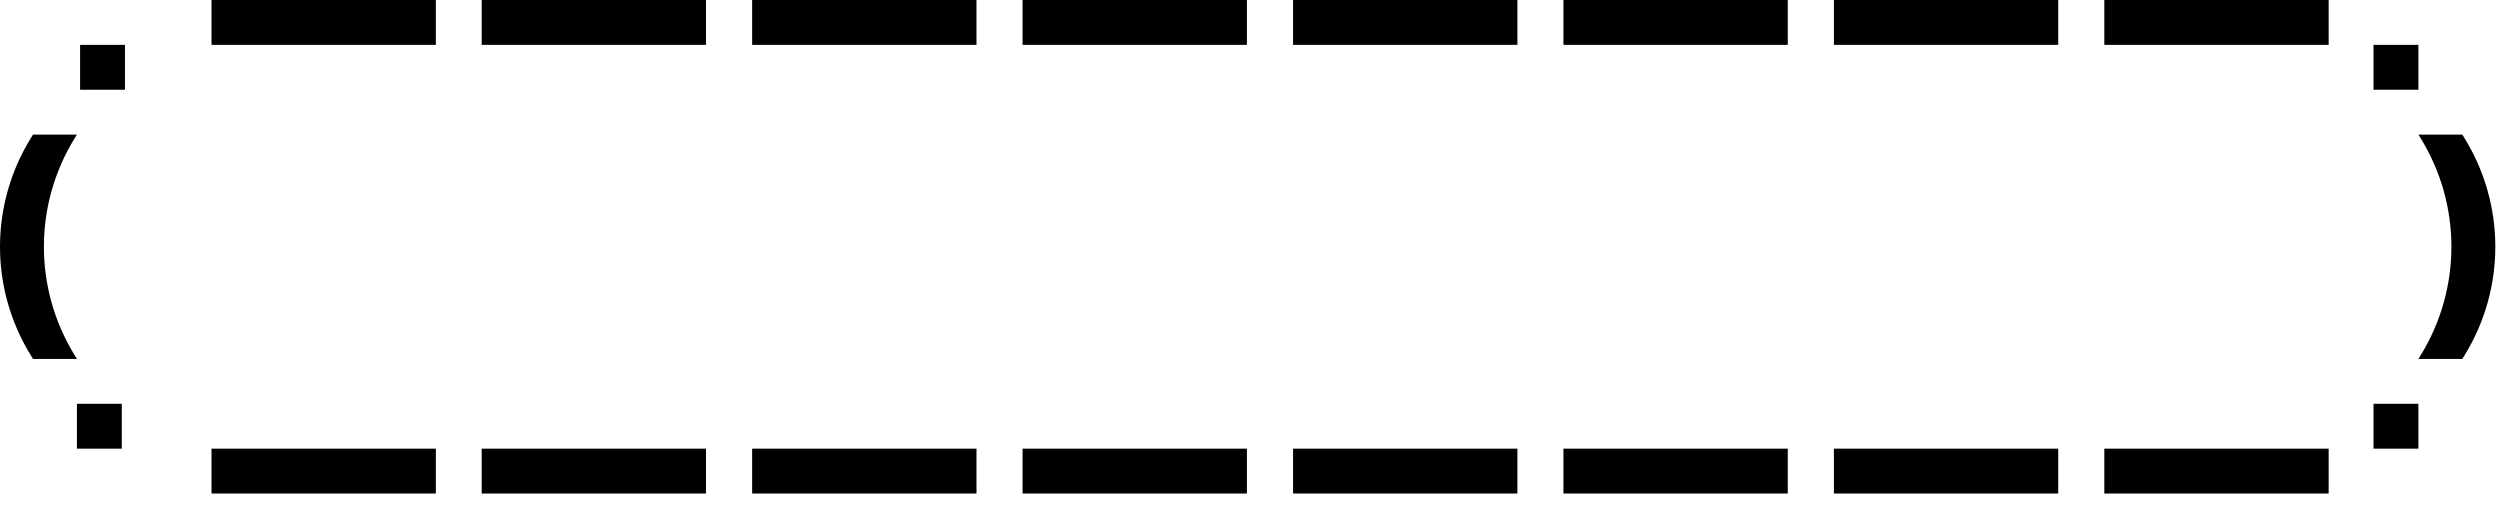 <svg xmlns="http://www.w3.org/2000/svg" width="188" height="38" viewBox="0 0 188 38" fill="none">
  <path d="M53.092 33.739H36.222V37.113H53.092V33.739Z" fill="black"/>
  <path d="M53.092 0H36.222V3.374H53.092V0Z" fill="black"/>
  <path d="M73.432 33.739H56.562V37.113H73.432V33.739Z" fill="black"/>
  <path d="M73.432 0H56.562V3.374H73.432V0Z" fill="black"/>
  <path d="M93.768 33.739H76.898V37.113H93.768V33.739Z" fill="black"/>
  <path d="M93.768 0H76.898V3.374H93.768V0Z" fill="black"/>
  <path d="M114.108 33.739H97.238V37.113H114.108V33.739Z" fill="black"/>
  <path d="M114.108 0H97.238V3.374H114.108V0Z" fill="black"/>
  <path d="M134.44 33.739H117.57V37.113H134.44V33.739Z" fill="black"/>
  <path d="M134.44 0H117.57V3.374H134.44V0Z" fill="black"/>
  <path d="M154.779 33.739H137.91V37.113H154.779V33.739Z" fill="black"/>
  <path d="M154.779 0H137.91V3.374H154.779V0Z" fill="black"/>
  <path d="M5.784 26.991L5.605 26.7C2.521 21.68 2.535 15.358 5.642 10.351L5.784 10.122H2.482L2.34 10.351C-0.767 15.358 -0.781 21.68 2.303 26.7L2.482 26.991H5.784Z" fill="black"/>
  <path d="M32.776 33.739H15.906V37.113H32.776V33.739Z" fill="black"/>
  <path d="M32.776 2.26884e-05H15.906V3.374H32.776V2.26884e-05Z" fill="black"/>
  <path d="M9.159 30.365H5.785V33.739H9.159V30.365Z" fill="black"/>
  <path d="M9.397 3.374H6.023V6.748H9.397V3.374Z" fill="black"/>
  <path d="M181.864 26.992L182.043 26.701C185.127 21.68 185.113 15.358 182.006 10.351L181.864 10.122H185.166L185.308 10.351C188.415 15.358 188.429 21.68 185.345 26.701L185.166 26.992H181.864Z" fill="black"/>
  <path d="M175.115 33.739H158.245V37.113H175.115V33.739Z" fill="black"/>
  <path d="M175.115 0H158.245V3.374H175.115V0Z" fill="black"/>
  <path d="M181.862 30.365H178.488V33.739H181.862V30.365Z" fill="black"/>
  <path d="M181.862 3.374H178.488V6.747H181.862V3.374Z" fill="black"/>
</svg>